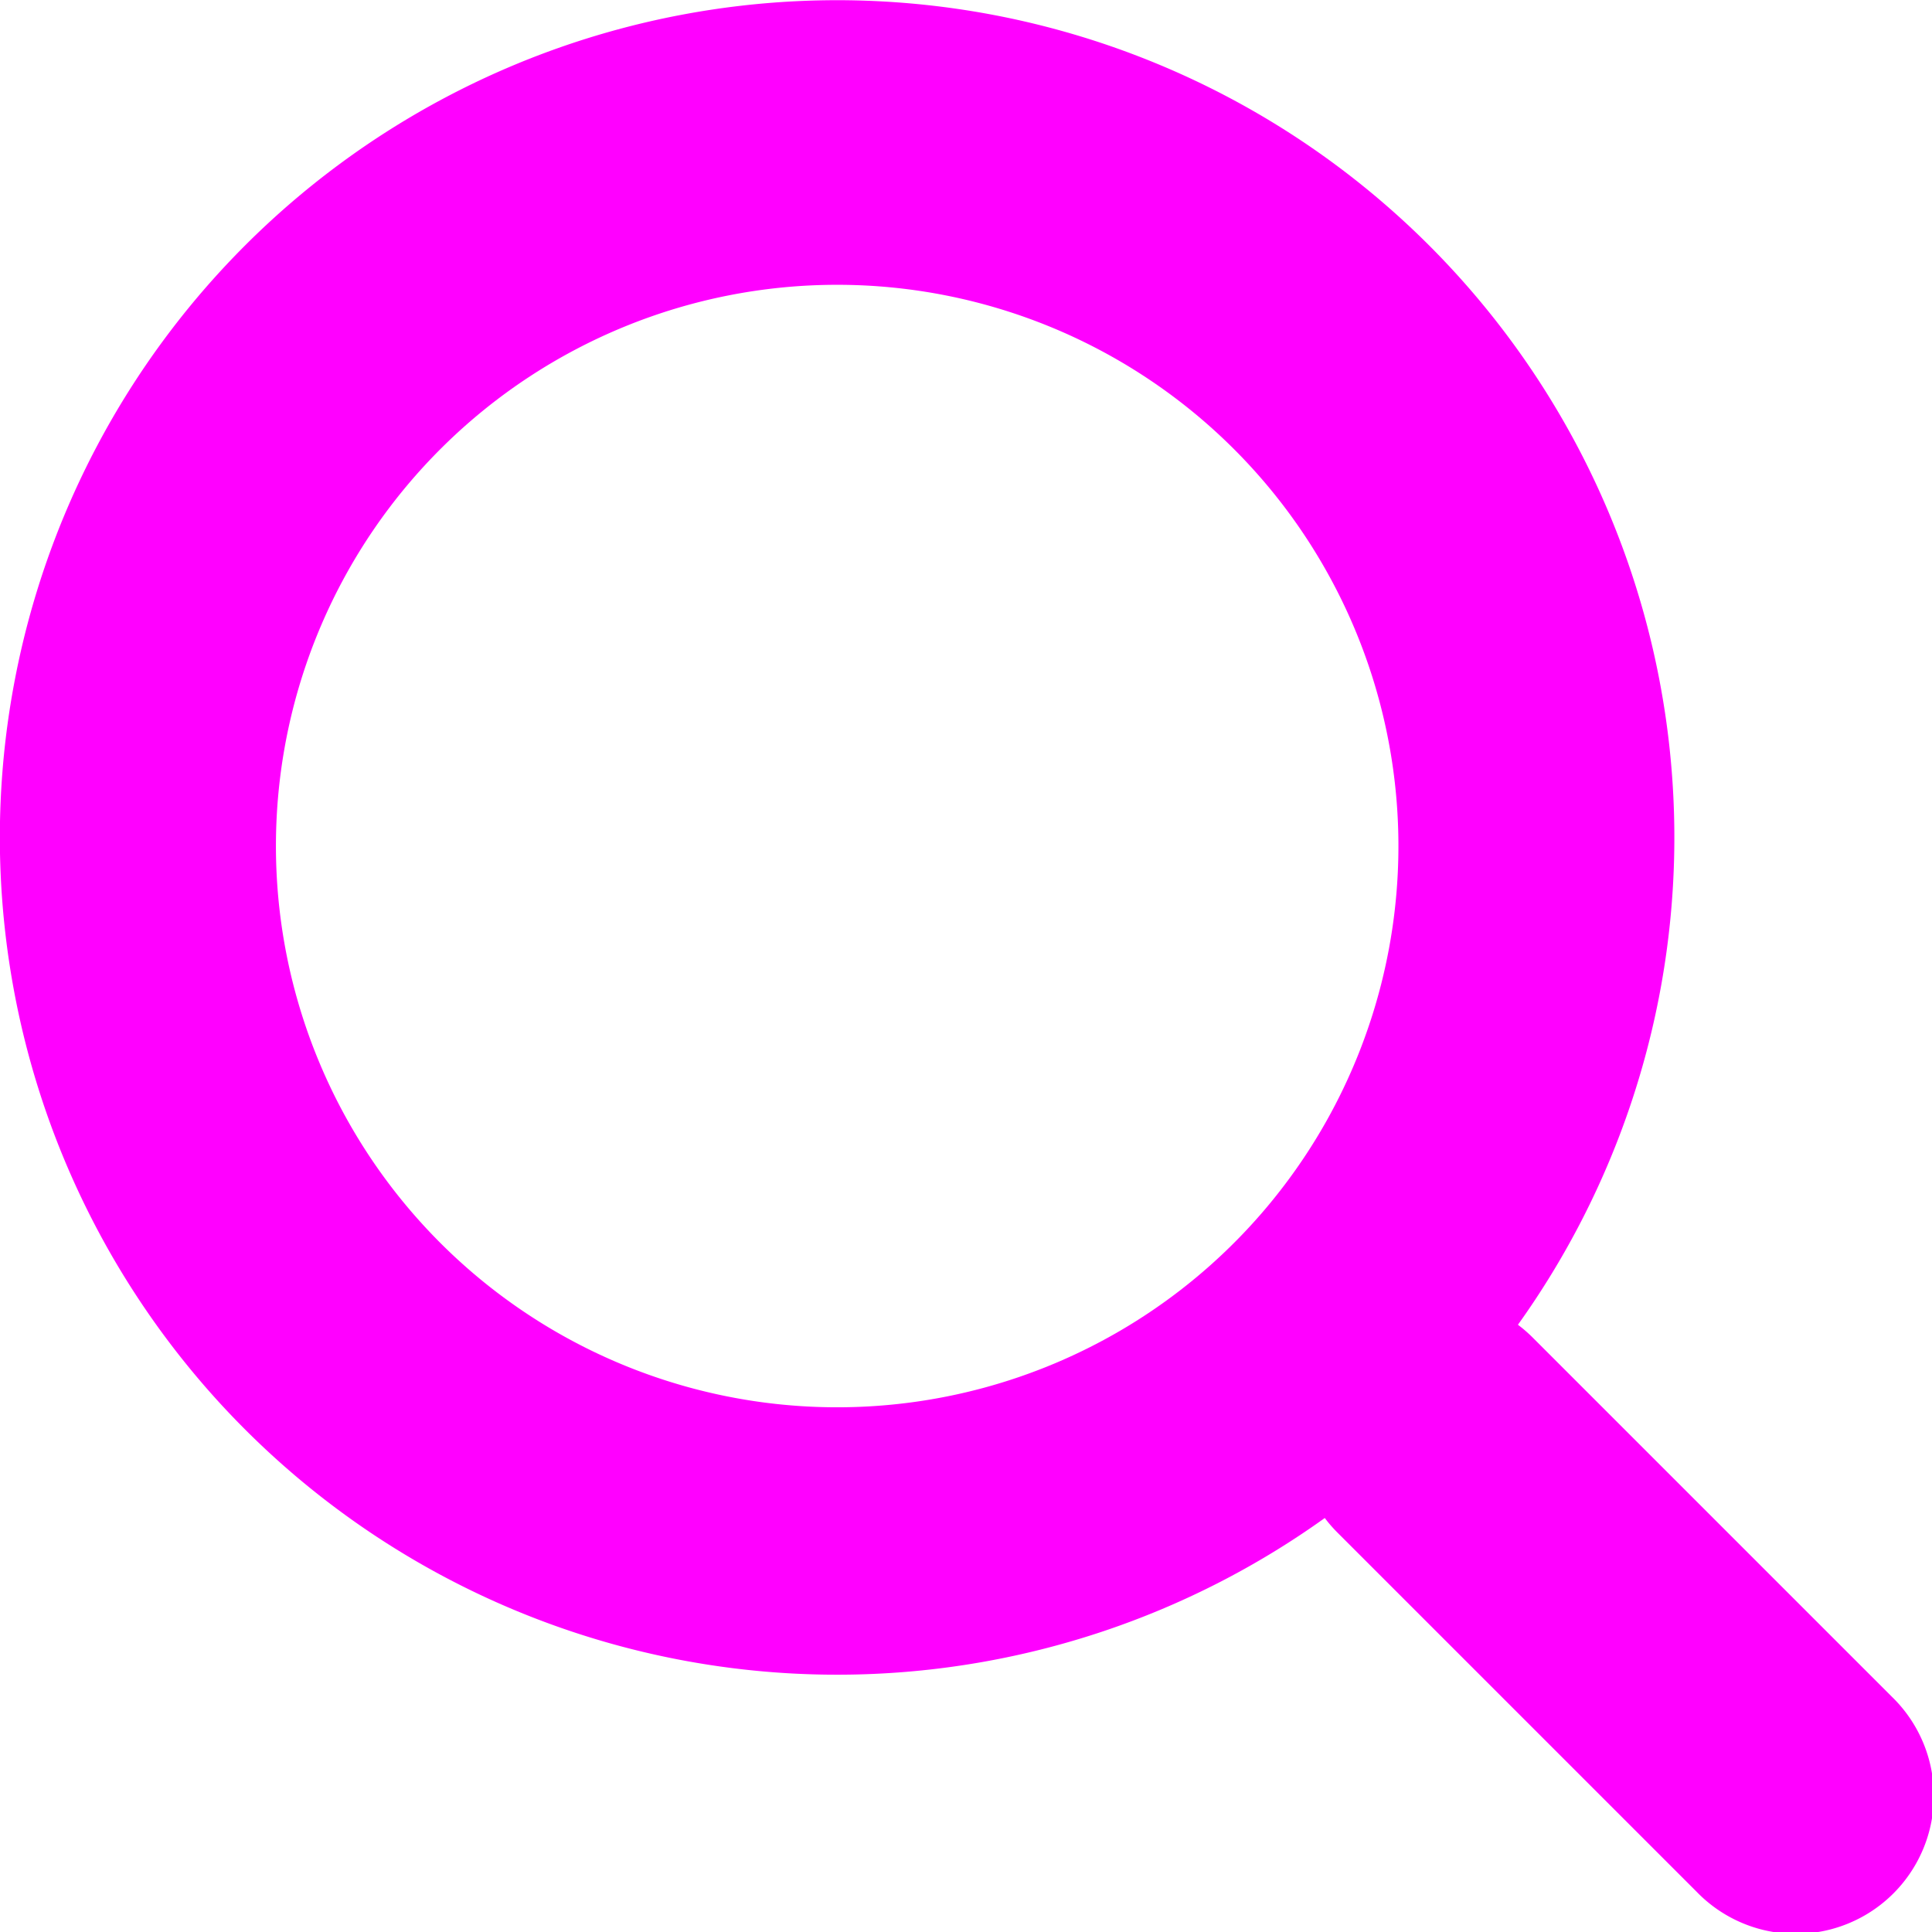 <svg width="14" height="14" fill="none" xmlns="http://www.w3.org/2000/svg"><path fill-rule="evenodd" clip-rule="evenodd" d="M10.133 6.067a4.067 4.067 0 1 1-8.133 0 4.067 4.067 0 0 1 8.133 0ZM11 9.599A6.067 6.067 0 1 0 9.6 11c.028.038.06.074.094.108l2.6 2.6a1 1 0 1 0 1.414-1.414l-2.6-2.6a1.008 1.008 0 0 0-.108-.094Z" fill="#ff00ff"/></svg>